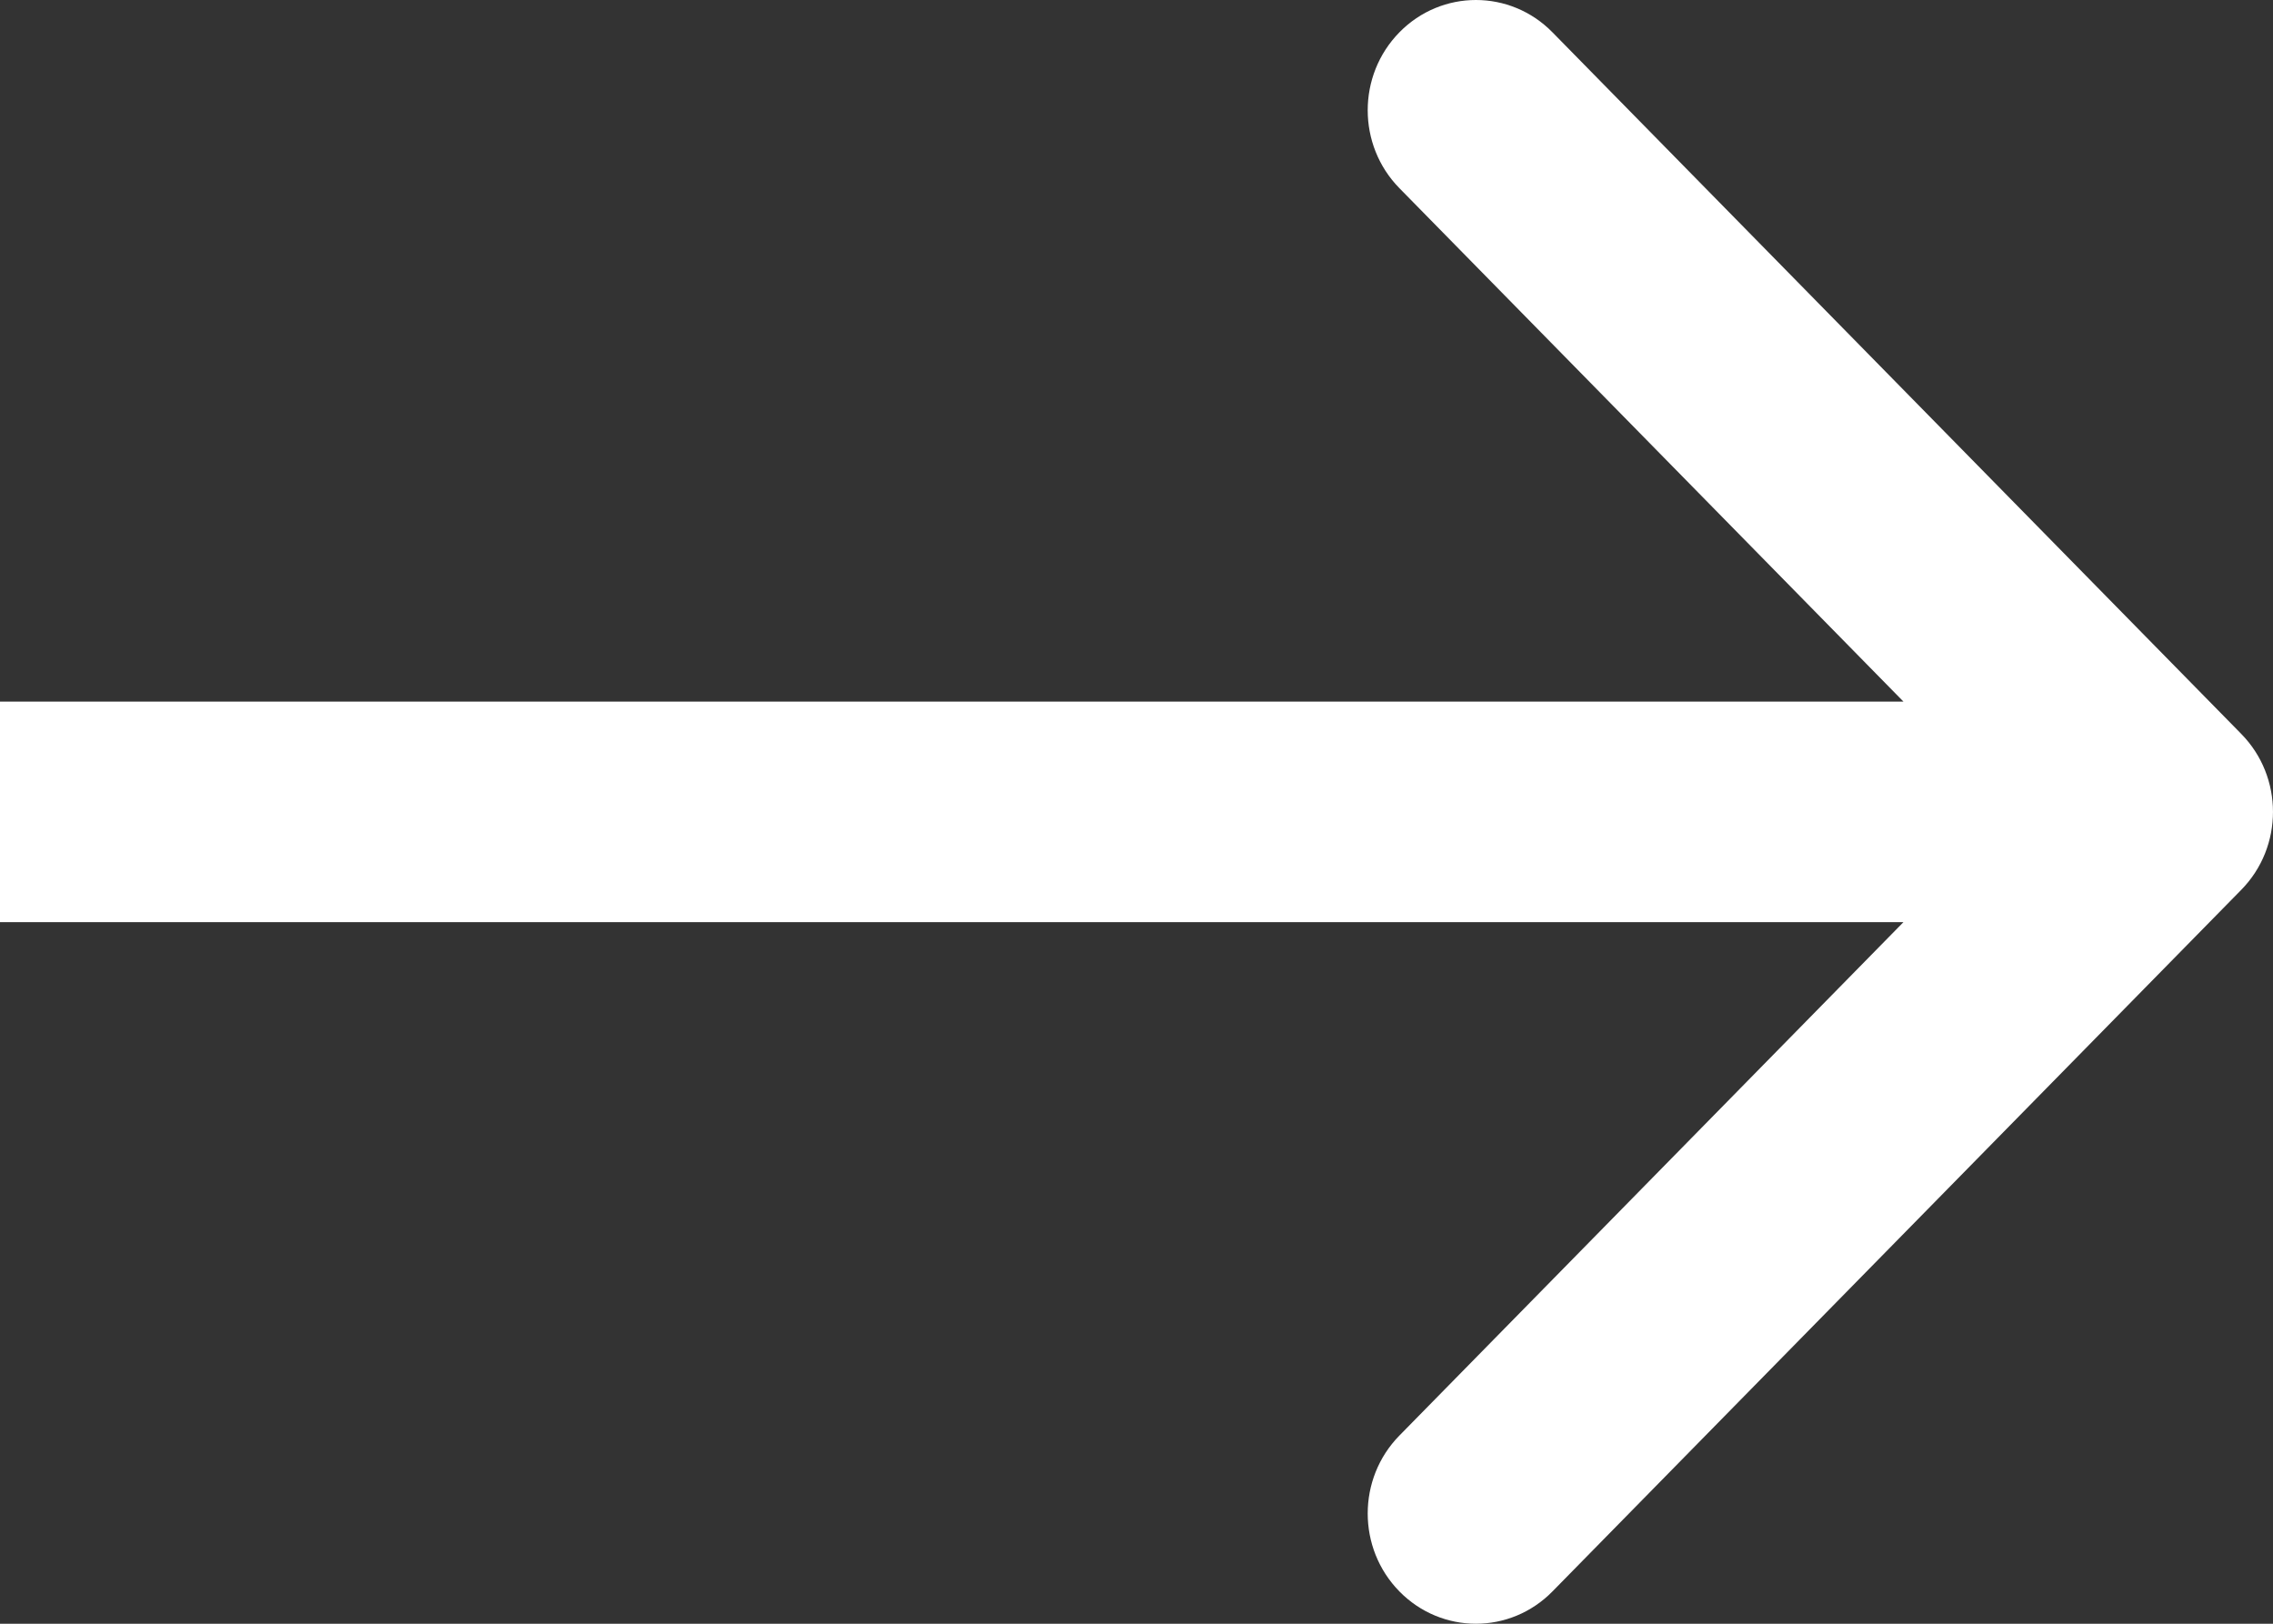 <?xml version="1.0" encoding="UTF-8"?> <svg xmlns="http://www.w3.org/2000/svg" width="42" height="30" viewBox="0 0 42 30" fill="none"><rect x="0" y="0" width="42" height="30" fill="#333333" stroke="none"/><path fill-rule="evenodd" clip-rule="evenodd" d="M28.686 0.597L41.414 13.56C42.195 14.355 42.195 15.645 41.414 16.44L28.686 29.403C27.905 30.199 26.639 30.199 25.858 29.403C25.077 28.608 25.077 27.318 25.858 26.523L35.172 17.037H0V12.963H35.172L25.858 3.477C25.077 2.682 25.077 1.392 25.858 0.597C26.639 -0.199 27.905 -0.199 28.686 0.597Z" fill="white"></path></svg> 
